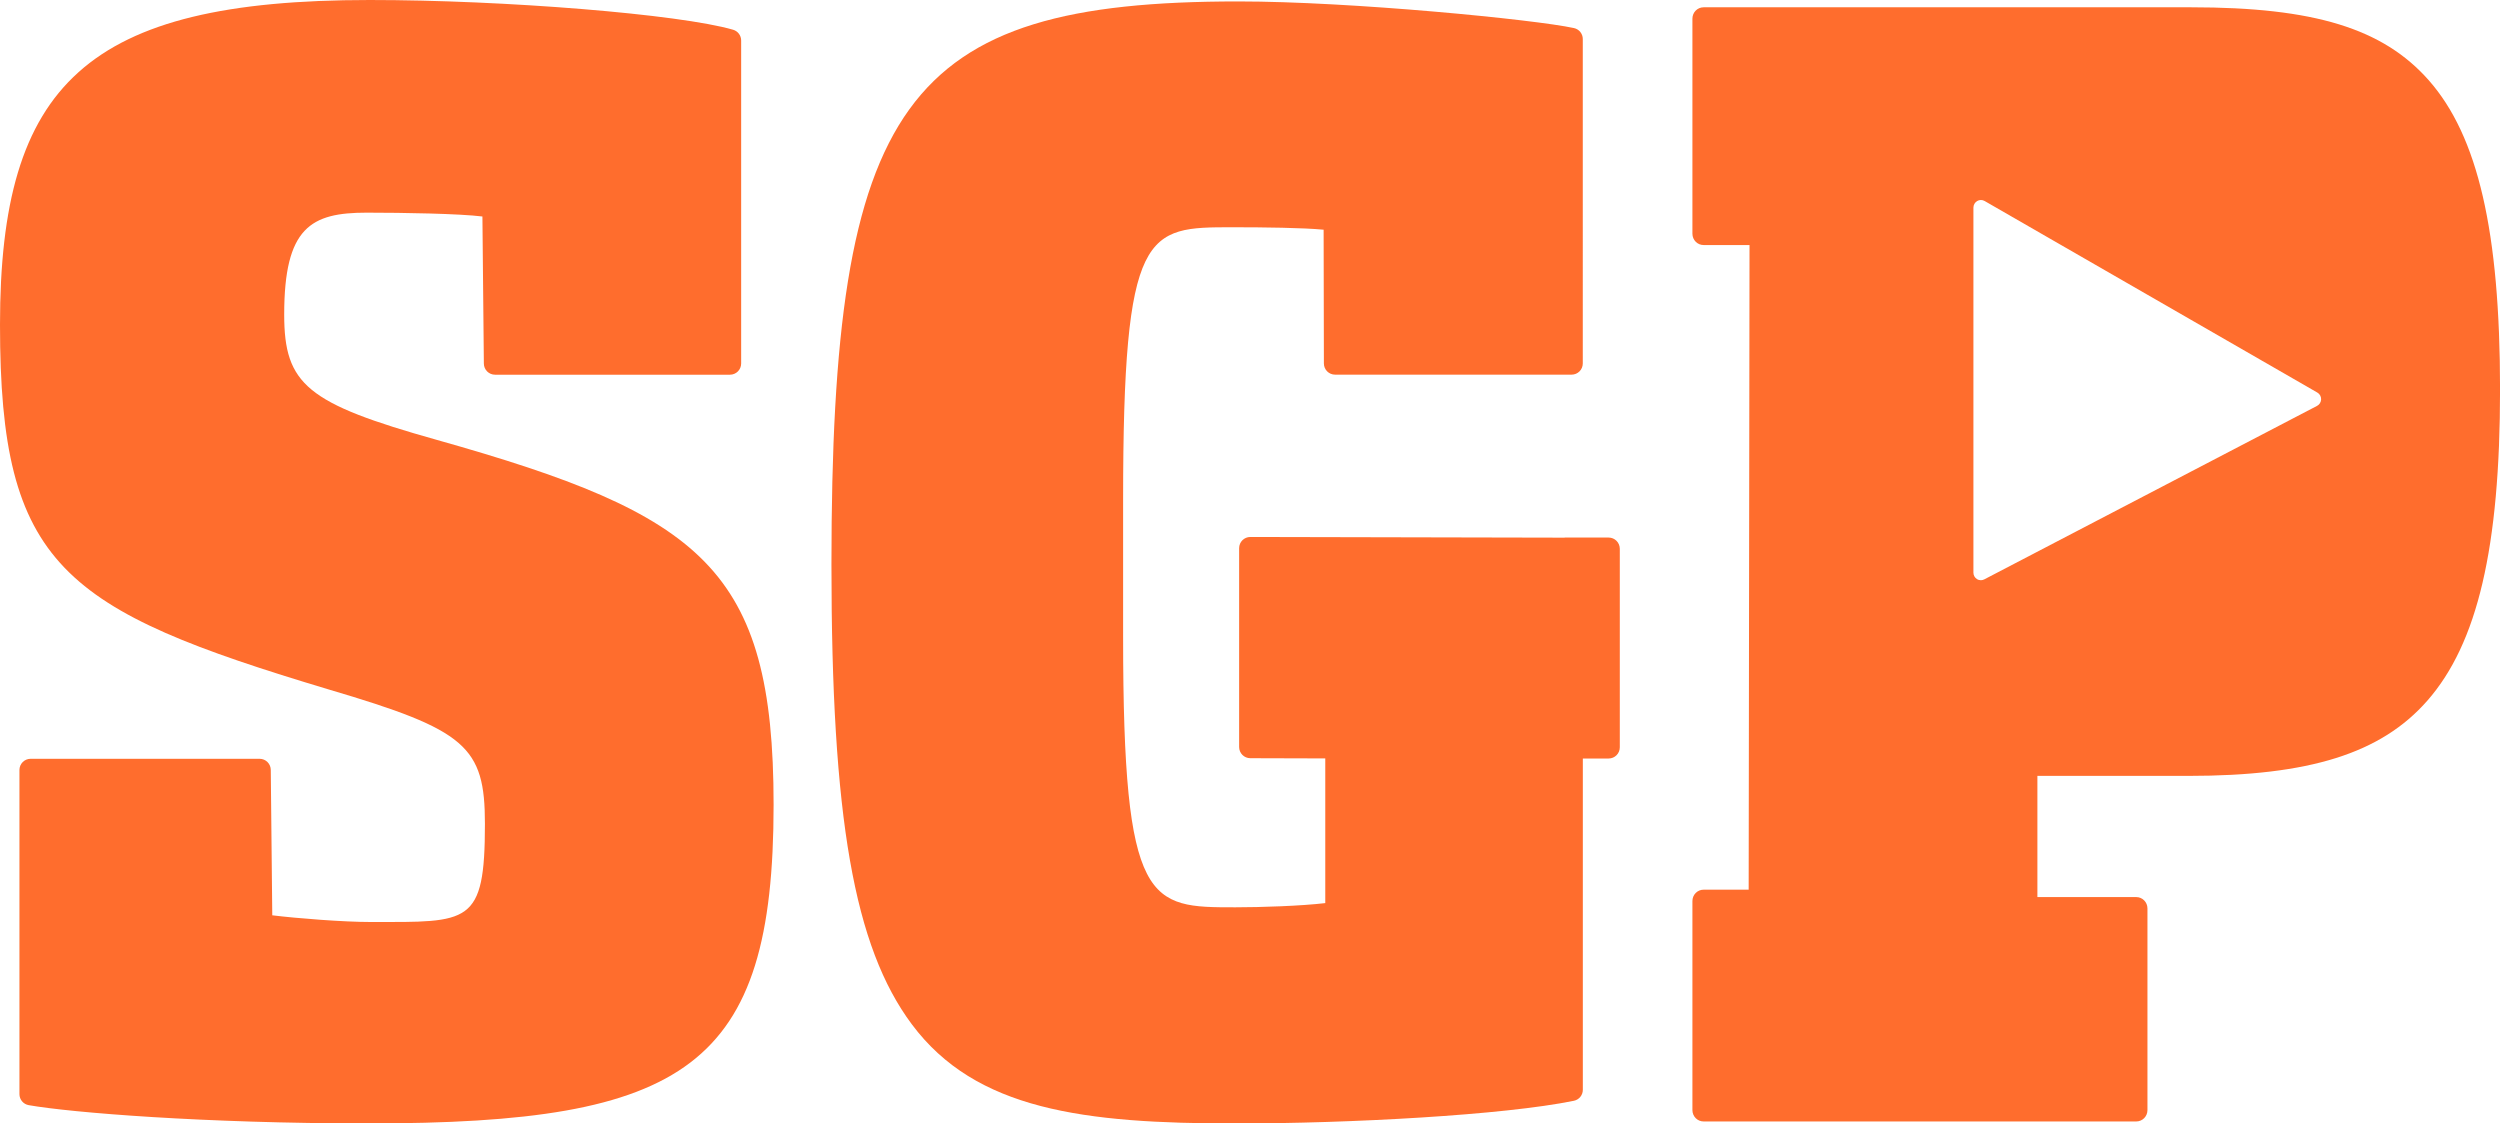 <svg xmlns="http://www.w3.org/2000/svg" xmlns:xlink="http://www.w3.org/1999/xlink" id="Laag_1" x="0px" y="0px" viewBox="0 0 469.3 210.9" xml:space="preserve">
<path id="XMLID_36_" fill="#FF6D2D" d="M81.98,82.57c-24.35-6.84-28.63-10.36-28.63-23.52c0-16.4,5.03-19.13,15.49-19.13  c6.96,0,17.5,0.19,21.72,0.72l0.27,27.6c0,1.16,0.94,2.1,2.1,2.1h44.1c1.16,0,2.1-0.94,2.1-2.1V7.6c0-0.94-0.62-1.76-1.52-2.02  C127.53,2.66,94.7,0,69.4,0C16.22,0,0,15.78,0,60.97c0,45.34,11.71,53.46,61.82,68.49c25.66,7.58,29.21,10.64,29.21,25.19  c0,19.04-2.95,18.43-21.36,18.43c-5.24,0-13.95-0.69-18.56-1.26l-0.28-27.28c0-1.16-0.94-2.1-2.1-2.1H5.75c-1.16,0-2.1,0.94-2.1,2.1  v60.85c0,1.02,0.73,1.89,1.74,2.07c7.9,1.39,32.82,3.43,63.73,3.43c59.74,0,76.1-10.5,76.1-59.82  C145.22,106.71,131.75,96.6,81.98,82.57z"></path>
<path id="XMLID_31_" fill="#FF6D2D" d="M455.92,15.06c-8.58-9.72-21.49-13.69-44.57-13.69H319.8c-1.16,0-2.1,0.95-2.1,2.13v40.37  c0,1.18,0.94,2.13,2.1,2.13h8.62l-0.16,121.01h-8.46c-1.16,0-2.1,0.95-2.1,2.13v39.25c0,1.18,0.94,2.13,2.1,2.13h81.22  c1.16,0,2.1-0.95,2.1-2.13v-37.86c0-1.18-0.94-2.13-2.1-2.13h-18.56v-22.75h28.34c22.75,0,36.17-4.22,44.85-14.11  c9.44-10.75,13.66-28.78,13.66-58.45C469.3,43.45,465.17,25.55,455.92,15.06z M434.96,76.19l-62.47,32.57  c-0.2,0.1-0.42,0.16-0.64,0.16c-0.25,0-0.51-0.07-0.73-0.21c-0.42-0.26-0.67-0.72-0.67-1.21V38.97c0-0.51,0.27-0.97,0.7-1.23  c0.43-0.26,0.96-0.26,1.4-0.01l62.46,35.96c0.45,0.26,0.72,0.74,0.71,1.26C435.71,75.48,435.42,75.95,434.96,76.19z"></path>
<path id="XMLID_138_" fill="#FF6D2D" d="M301.97,100.91h-8.25l0,0.02l-59.01-0.13c-1.16,0-2.1,0.94-2.1,2.1v37.33  c0,1.16,0.94,2.1,2.1,2.1l14.07,0.04l0,27.16c-4.56,0.54-12.11,0.79-16.87,0.79c-16.19,0-21.08,0-21.08-50.64V93.86  c0-51.2,4.35-51.2,20.52-51.2c5.94,0,13.25,0.09,17.12,0.46l0.05,25.11c0,1.16,0.94,2.1,2.1,2.1h44.4c1.16,0,2.1-0.94,2.1-2.1V7.32  c0-0.99-0.69-1.84-1.65-2.05c-7.33-1.6-41.86-5-63.01-5c-62.82,0-76.38,18.76-76.38,105.68c0,47.56,4.23,71.76,15.08,86.32  c12.01,16.12,32.27,18.63,60.87,18.63c21.26,0,50.24-1.56,63.42-4.26c0.98-0.2,1.68-1.06,1.68-2.06v-62.19h4.84  c1.16,0,2.1-0.94,2.1-2.1v-37.26C304.07,101.85,303.13,100.91,301.97,100.91z"></path>
<g>
</g>
<g>
</g>
<g>
</g>
<g>
</g>
<g>
</g>
<g>
</g>
</svg>
